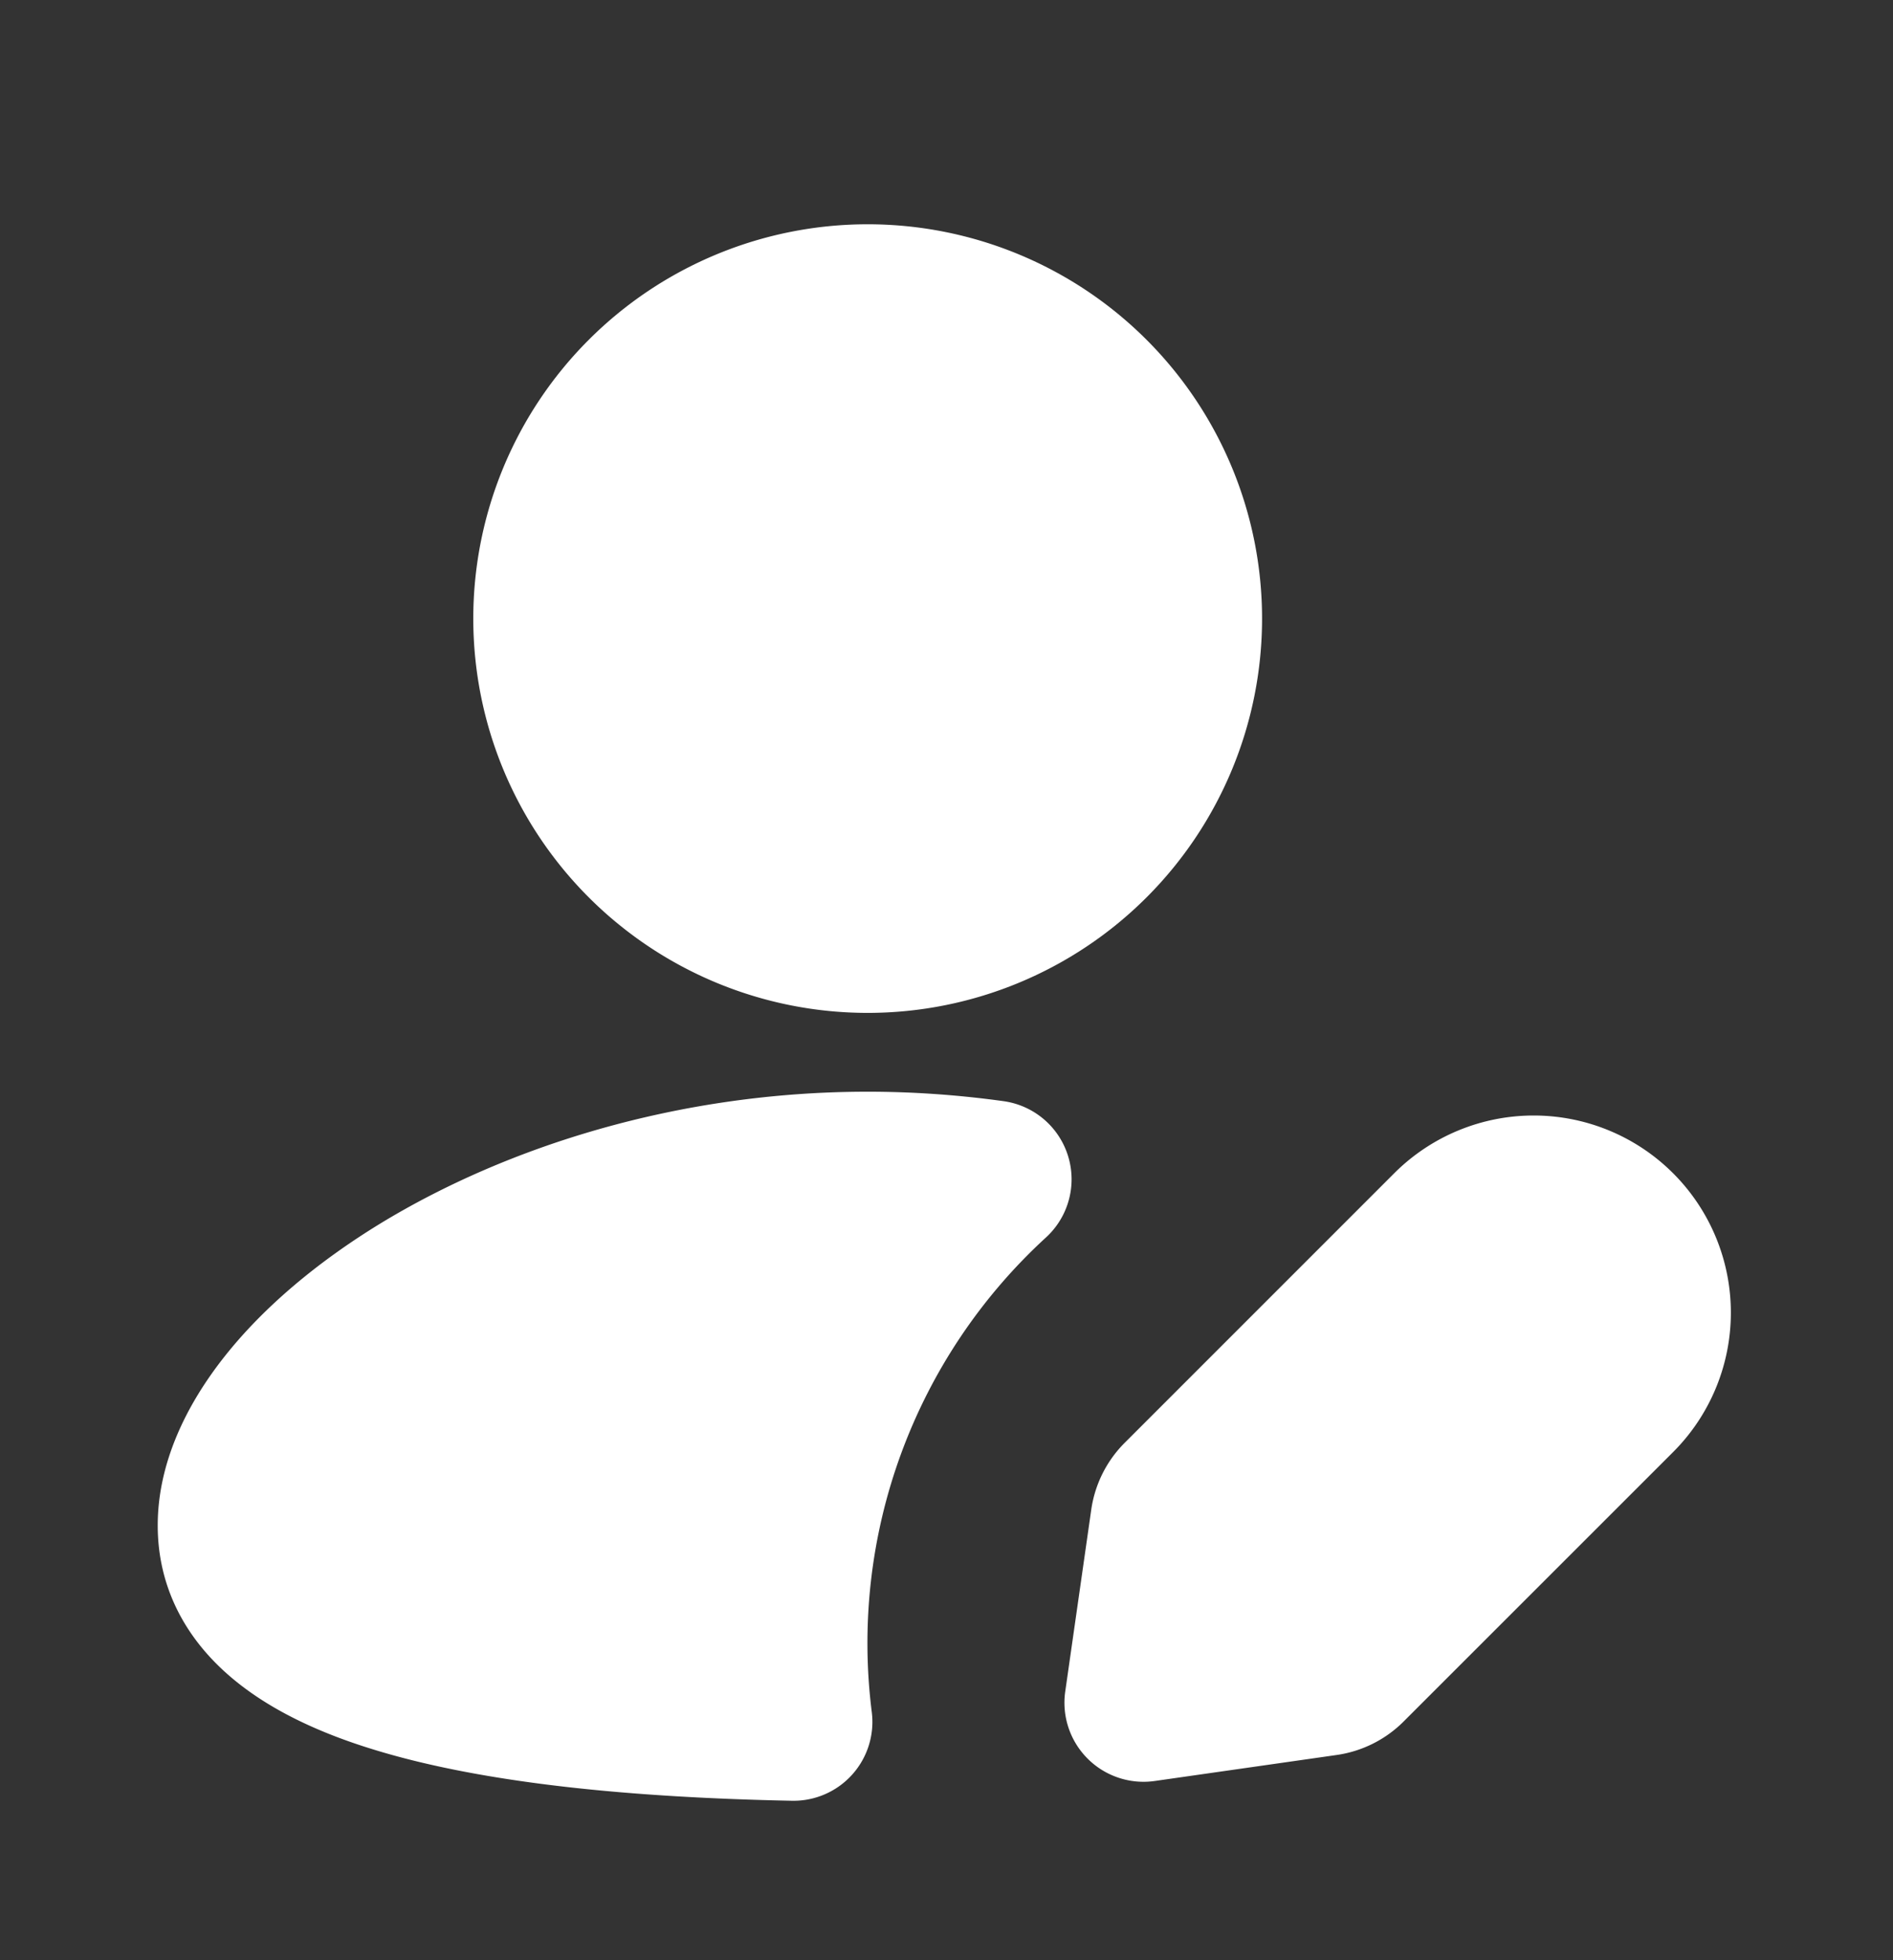 <svg xmlns="http://www.w3.org/2000/svg" width="28" height="29" fill="none" viewBox="0 0 28 29"><rect x="0" y="0" width="28" height="29" fill="#333333" stroke="none"/><g clip-path="url(#a)"><path fill="#fff" d="M12.834 3.318a5.833 5.833 0 1 0 0 11.667 5.833 5.833 0 0 0 0-11.667m0 12.833c.688 0 1.361.05 2.01.14a1.167 1.167 0 0 1 .63 2.014 8.14 8.14 0 0 0-2.579 7.026 1.167 1.167 0 0 1-1.18 1.31c-2.345-.047-4.539-.252-6.177-.754-.819-.25-1.591-.603-2.177-1.122-.62-.548-1.028-1.287-1.028-2.197 0-.918.418-1.777.985-2.495.576-.73 1.373-1.4 2.308-1.972 1.87-1.139 4.413-1.95 7.208-1.95m11.914 1.207a2.917 2.917 0 0 1 0 4.124L20.76 25.47a1.75 1.75 0 0 1-.99.494l-2.693.385a1.17 1.17 0 0 1-1.321-1.322l.385-2.692a1.75 1.75 0 0 1 .495-.99l3.987-3.988a2.917 2.917 0 0 1 4.124 0"/></g><defs><clipPath id="a"><path fill="#fff" d="M0 .985h28v28H0z"/></clipPath></defs></svg>